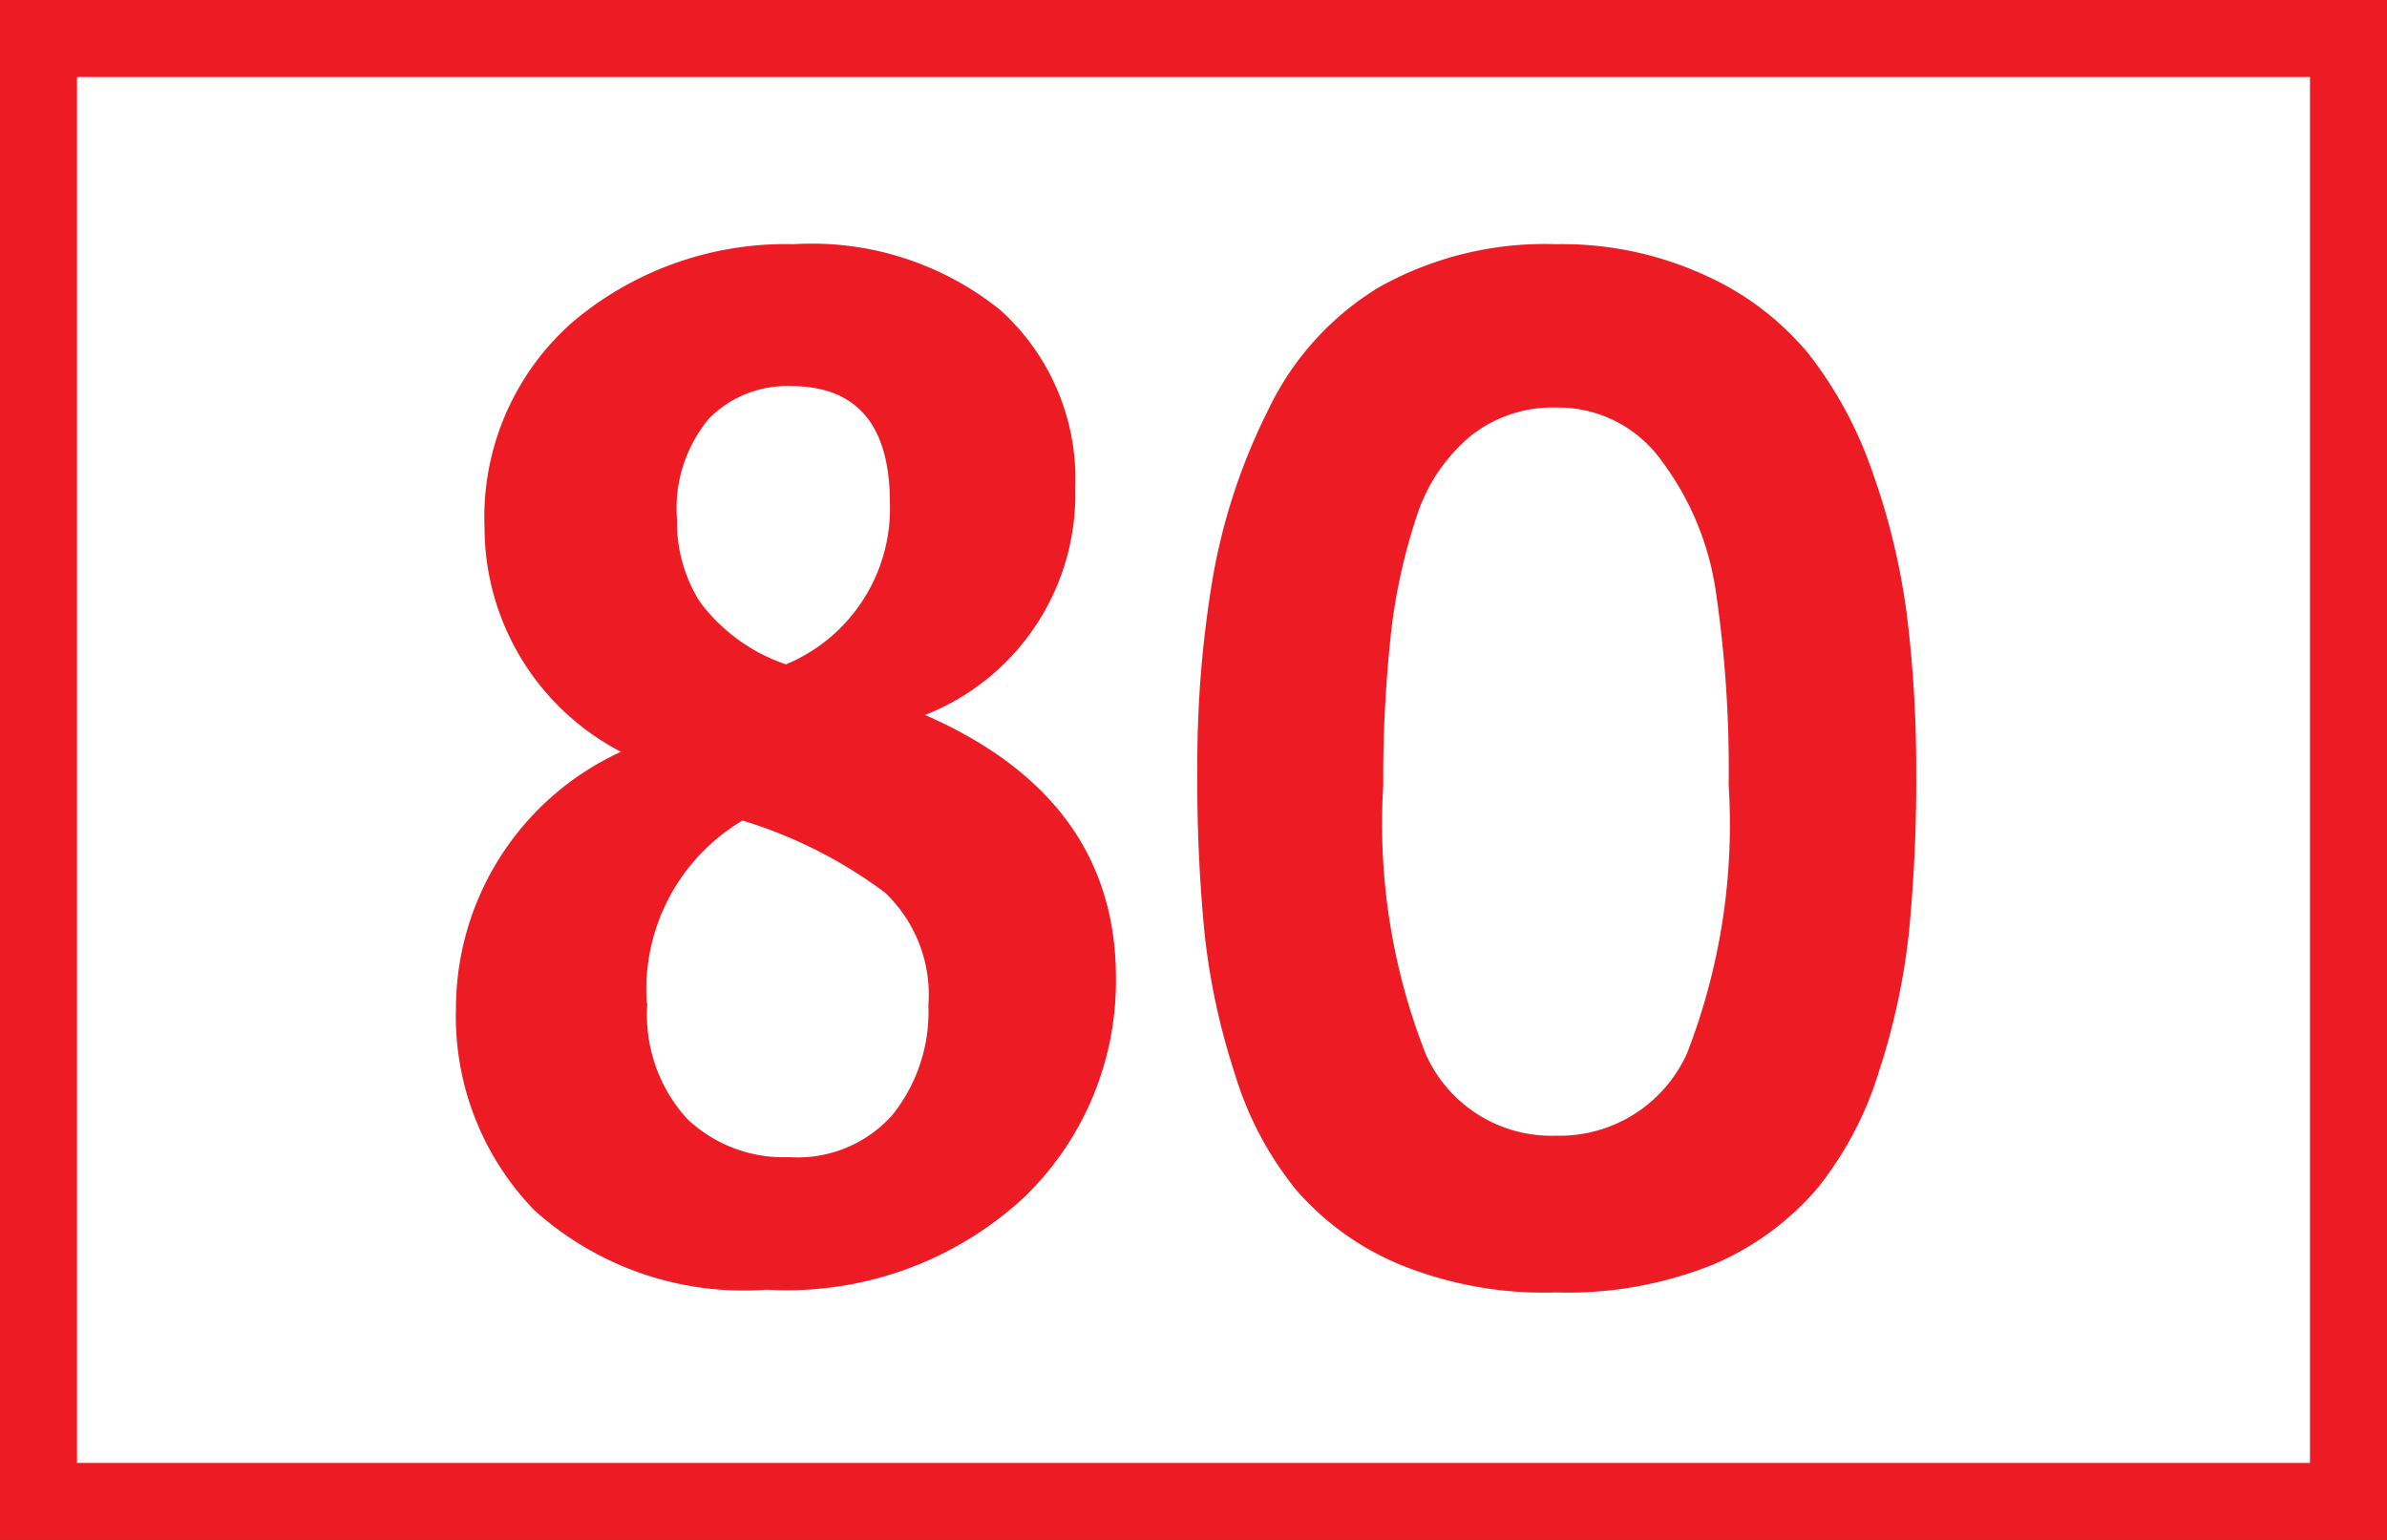<svg id="Calque_1" data-name="Calque 1" xmlns="http://www.w3.org/2000/svg" viewBox="0 0 43.4 28"><rect x="0" y="0" width="43.4" height="28" fill="#333333" stroke="none"/><defs><style>.cls-1{fill:#fff;stroke:#ed1c24;stroke-miterlimit:10;stroke-width:1.4px;}.cls-2{fill:#ed1c24;}</style></defs><path class="cls-1" d="M40.41.7h42V27.3h-42Z" transform="translate(-39.71 0)"/><path class="cls-2" d="M48,18.34a5.14,5.14,0,0,1,3-4.67A4.6,4.6,0,0,1,48.52,9.6a4.72,4.72,0,0,1,1.62-3.76,6,6,0,0,1,4-1.4,5.46,5.46,0,0,1,3.76,1.2,4.13,4.13,0,0,1,1.36,3.23A4.31,4.31,0,0,1,56.53,13Q60,14.52,60,17.78a5.46,5.46,0,0,1-1.68,4,6.35,6.35,0,0,1-4.67,1.67A5.68,5.68,0,0,1,49.42,22,5.06,5.06,0,0,1,48,18.34Zm3.48-.1a2.81,2.81,0,0,0,.72,2.1,2.54,2.54,0,0,0,1.86.7,2.31,2.31,0,0,0,1.87-.76,3,3,0,0,0,.66-2,2.56,2.56,0,0,0-.79-2.05,8.4,8.4,0,0,0-2.59-1.31A3.57,3.57,0,0,0,51.47,18.24ZM54,12.08a3.07,3.07,0,0,0,1.89-2.94c0-1.41-.6-2.12-1.8-2.12a2,2,0,0,0-1.48.58,2.54,2.54,0,0,0-.59,1.85,2.69,2.69,0,0,0,.42,1.5A3.25,3.25,0,0,0,54,12.08ZM70.84,23A7.09,7.09,0,0,1,68,23.5,6.93,6.93,0,0,1,65.18,23a5.07,5.07,0,0,1-1.9-1.36,6.18,6.18,0,0,1-1.12-2.12,12.48,12.48,0,0,1-.55-2.56A28.3,28.3,0,0,1,61.48,14a20.32,20.32,0,0,1,.29-3.55,11,11,0,0,1,1-3,5.25,5.25,0,0,1,2-2.22A6.16,6.16,0,0,1,68,4.44,6.23,6.23,0,0,1,70.7,5a5.2,5.2,0,0,1,1.89,1.43,7.35,7.35,0,0,1,1.17,2.17,12.43,12.43,0,0,1,.62,2.58A22.59,22.59,0,0,1,74.55,14a28.3,28.3,0,0,1-.13,2.93,12.34,12.34,0,0,1-.55,2.56,6.35,6.35,0,0,1-1.12,2.12A5.11,5.11,0,0,1,70.84,23ZM68,20.65a2.54,2.54,0,0,0,2.38-1.49,11.48,11.48,0,0,0,.76-4.89,22,22,0,0,0-.24-3.56,5.21,5.21,0,0,0-1-2.36A2.31,2.31,0,0,0,68,7.41a2.4,2.4,0,0,0-1.53.5,3.15,3.15,0,0,0-1,1.47A10.5,10.5,0,0,0,65,11.52a24.35,24.35,0,0,0-.14,2.76,11.43,11.43,0,0,0,.77,4.88A2.5,2.5,0,0,0,68,20.65Z" transform="translate(-39.71 0)"/></svg>